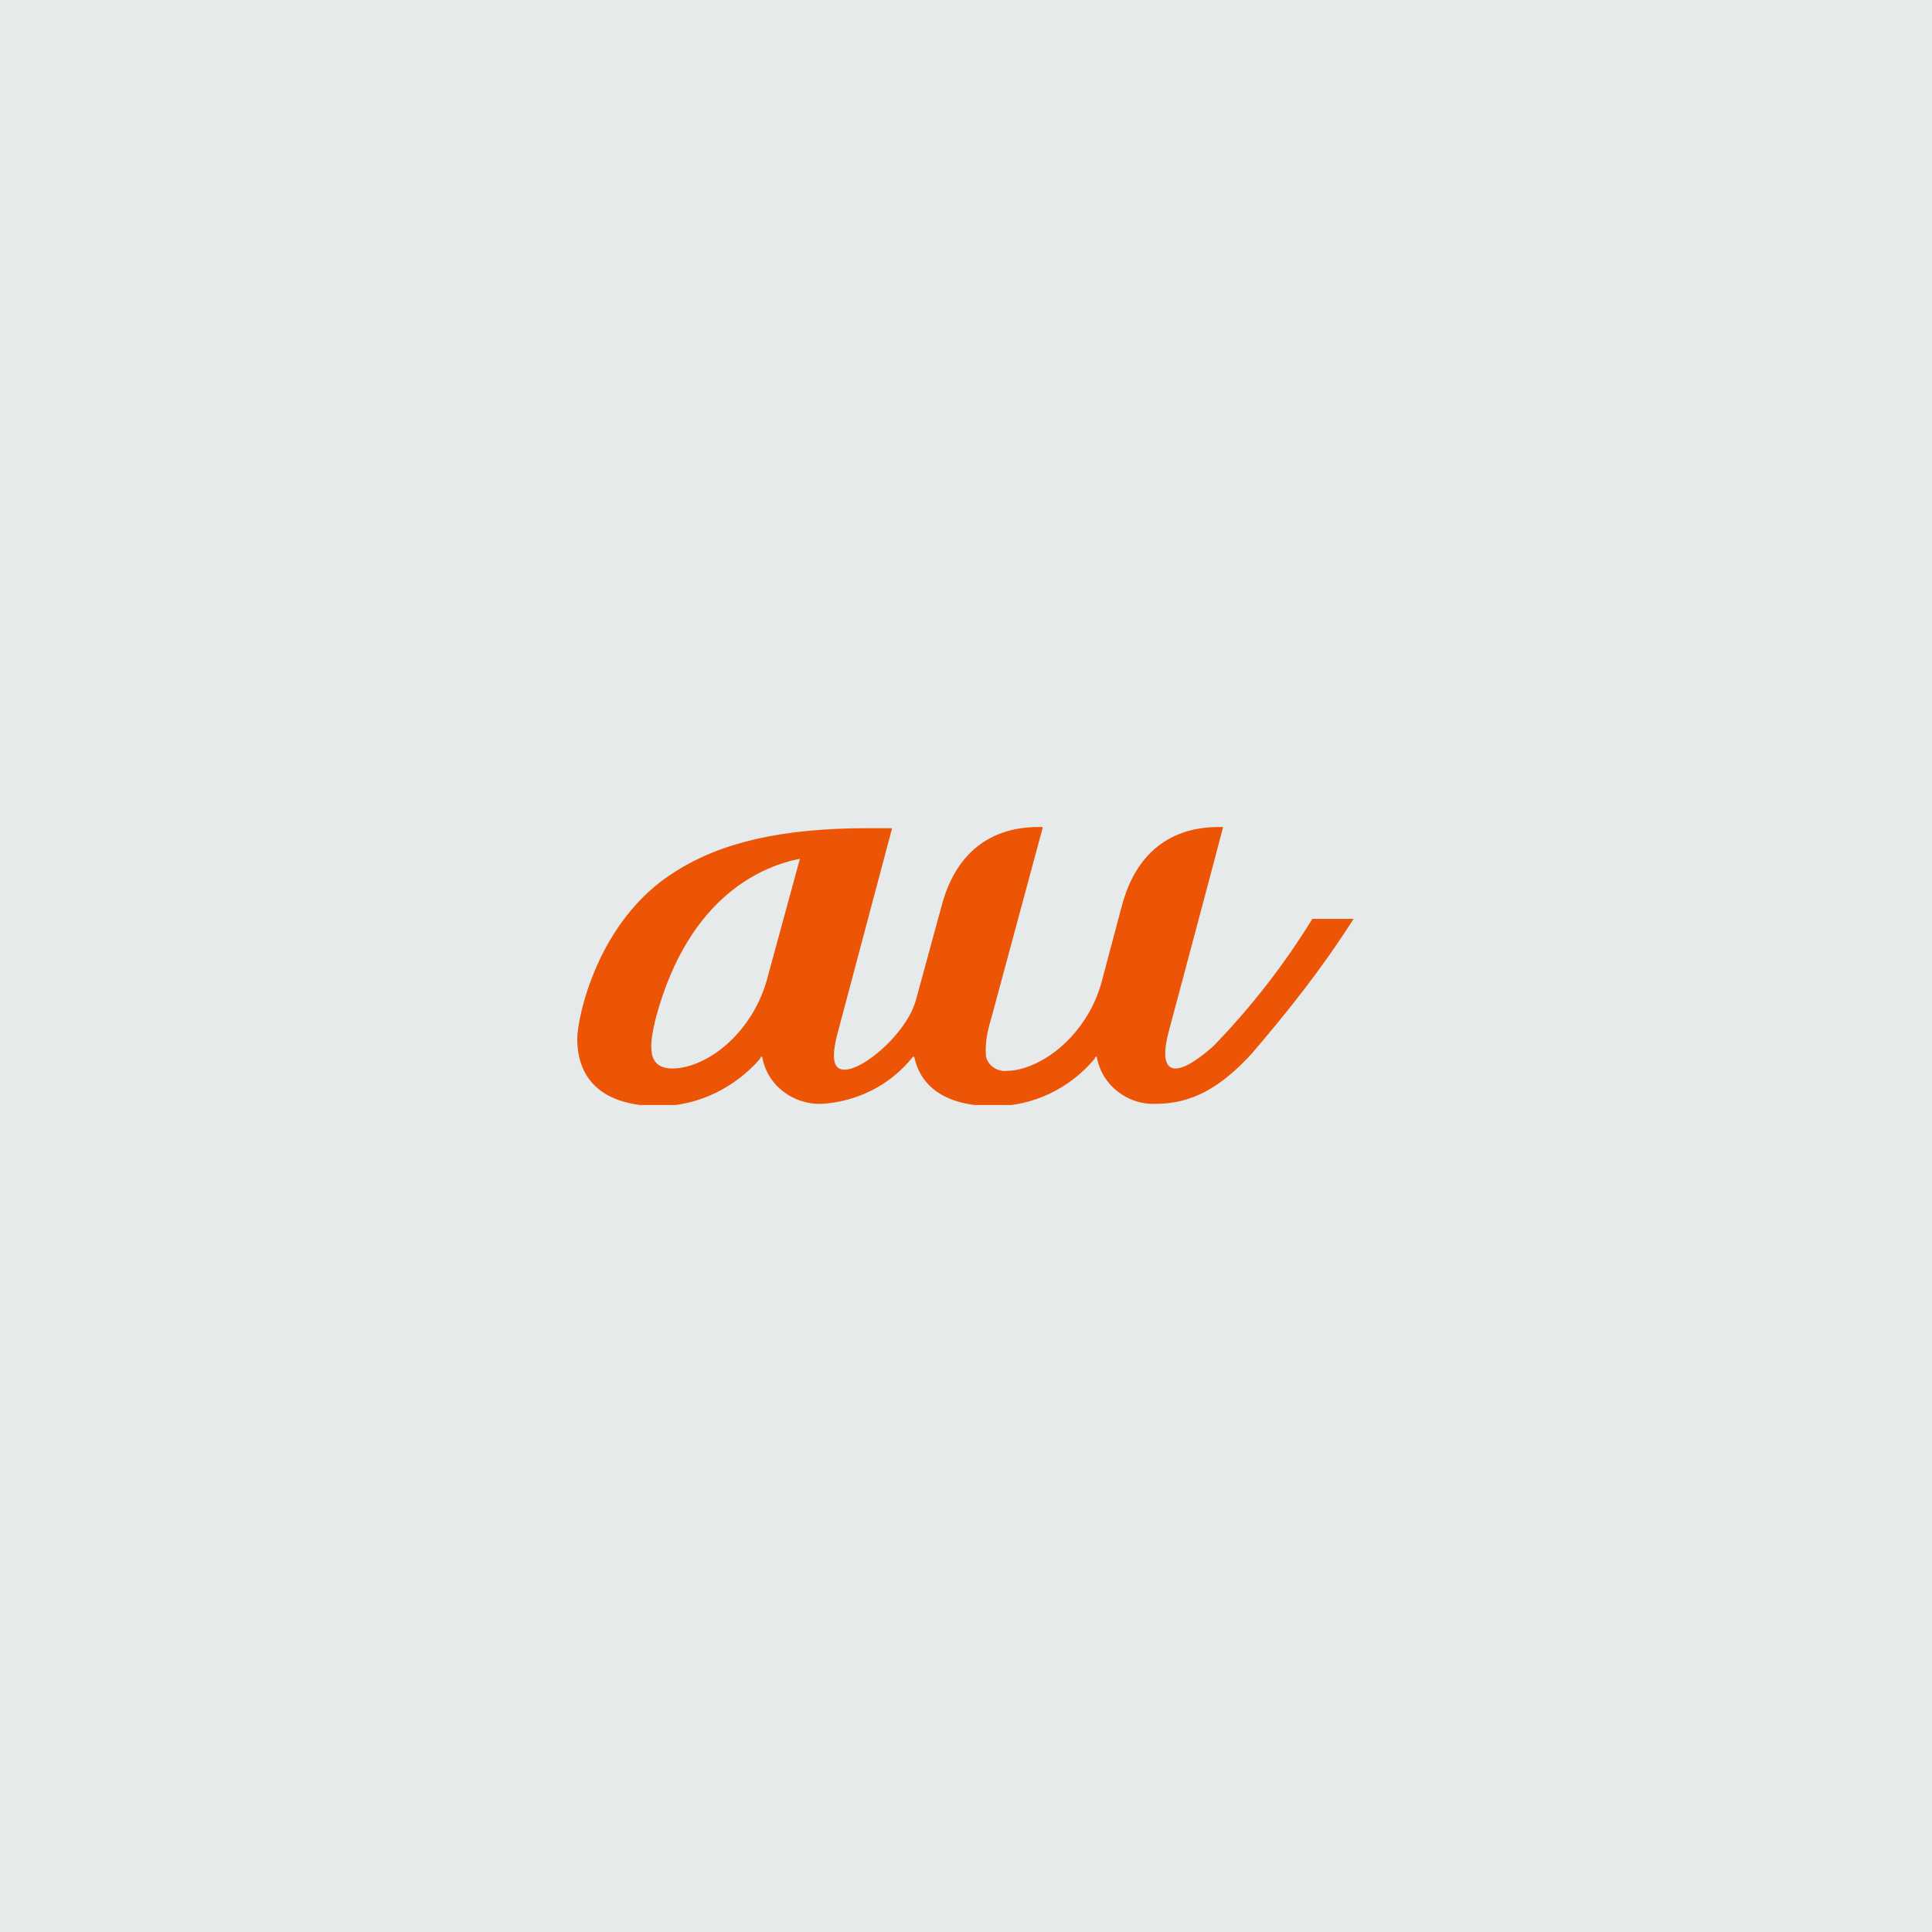 <?xml version="1.0" encoding="UTF-8"?>
<!-- Generator: Adobe Illustrator 27.5.0, SVG Export Plug-In . SVG Version: 6.00 Build 0)  -->
<svg xmlns="http://www.w3.org/2000/svg" xmlns:xlink="http://www.w3.org/1999/xlink" version="1.1" id="_イヤー_2" x="0px" y="0px" viewBox="0 0 164 164" style="enable-background:new 0 0 164 164;" xml:space="preserve">
<style type="text/css">
	.st0{fill:#E7EAEB;}
	.st1{clip-path:url(#SVGID_00000160187718096480532770000015226067475793569424_);}
	.st2{fill:#EB5505;}
</style>
<rect class="st0" width="164" height="164"></rect>
<g id="_イヤー_1-2">
	<g>
		<defs>
			<rect id="SVGID_1_" x="49" y="70.1" width="65.9" height="23.7"></rect>
		</defs>
		<clipPath id="SVGID_00000050649090437588781510000005900057557103046304_">
			<use xlink:href="#SVGID_1_" style="overflow:visible;"></use>
		</clipPath>
		<g style="clip-path:url(#SVGID_00000050649090437588781510000005900057557103046304_);">
			<path class="st2" d="M114.9,78h-3.4c0,0,0,0-0.1,0c-2.4,3.9-5.2,7.5-8.4,10.8c-0.9,0.8-2.3,1.9-3.2,1.9c-0.8,0-1.2-0.8-0.6-3.1     c0.4-1.5,4.3-16.1,4.6-17.3c0,0,0-0.1,0-0.1c0,0,0,0,0,0c-1.3,0-6.8-0.2-8.6,6.8c0,0-1.2,4.5-1.7,6.4c-0.3,1.1-0.8,2.2-1.4,3.1     c-2,3.1-4.9,4.4-6.6,4.4c-0.8,0.1-1.6-0.4-1.8-1.2c-0.1-1.1,0.1-2.1,0.4-3.1l4.4-16.3c0,0,0-0.1,0-0.1h0c-1.3,0-6.8-0.2-8.6,6.8     l-2.1,7.7c-0.2,0.8-0.6,1.6-1.1,2.3c-1.3,1.9-3.7,3.8-5,3.8c-0.9,0-1.2-0.8-0.6-3.1l4.6-17.3c0,0,0-0.1,0-0.1c0,0,0,0,0,0h-2     c-7.3,0-12.5,1.2-16.4,3.7C50.7,78.1,49,86.4,49,88.2c0,1.8,0.6,5.7,7,5.7h0.2c3.2-0.1,6.2-1.6,8.3-4l0.1-0.2c0,0,0.1,0,0.1,0     c0.4,2.4,2.6,4.1,5.1,4c3-0.2,5.8-1.6,7.7-4c0,0,0.1,0,0.1,0c0.4,1.9,1.9,4.2,6.8,4.2c3.3,0,6.4-1.5,8.5-4l0.1-0.2     c0,0,0.1,0,0.1,0c0.4,2.4,2.6,4.1,5,4c3.2,0,5.6-1.5,8.1-4.2C109.3,85.9,112.3,82.1,114.9,78C115,78.1,115,78,114.9,78      M67.9,72.9l-2.7,9.9c-0.3,1.2-0.8,2.4-1.5,3.5c-2,3.1-4.8,4.4-6.6,4.4c-2.1,0-2.1-1.7-1.4-4.4C58.5,76,64.8,73.5,67.9,72.9     C67.9,72.9,67.9,72.9,67.9,72.9"></path>
		</g>
	</g>
</g>
</svg>
